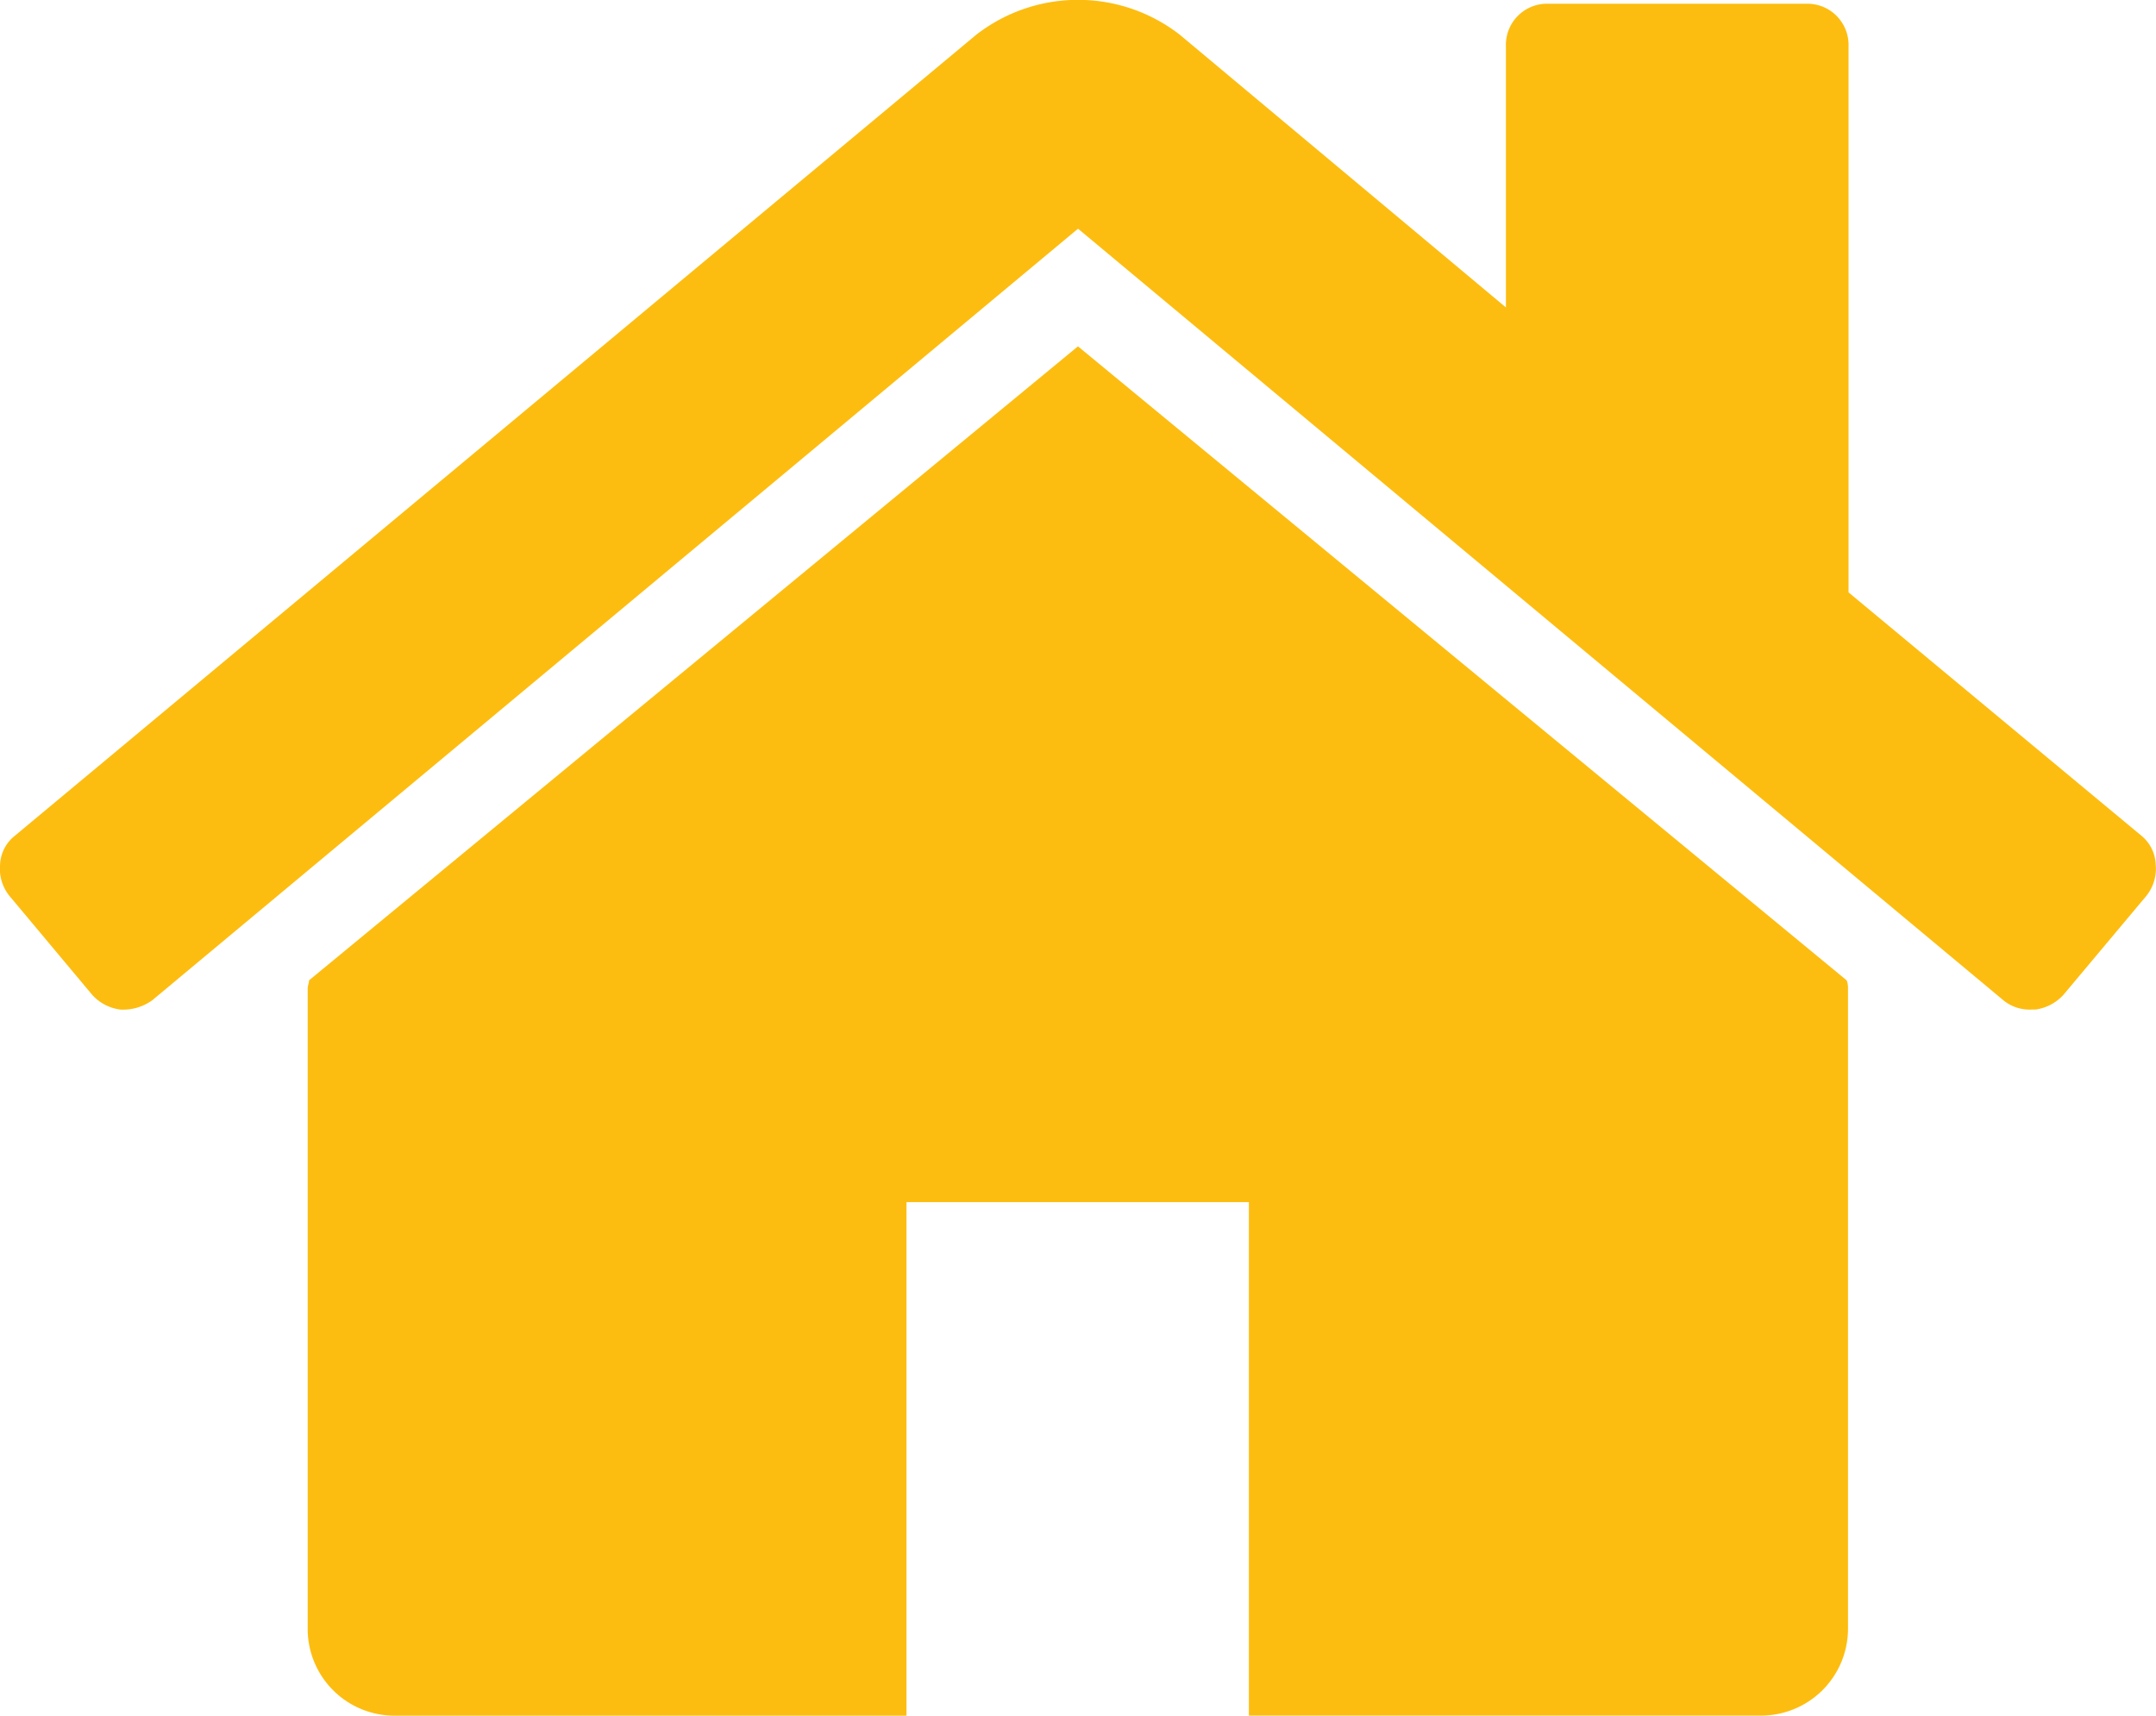 <svg xmlns="http://www.w3.org/2000/svg" width="28.091" height="22.355" viewBox="0 0 28.091 22.355">
  <g id="home-icon" transform="translate(32 2.211)">
    <g id="Group_17917" data-name="Group 17917" transform="translate(-32 -2.211)">
      <g id="Group_17916" data-name="Group 17916" transform="translate(0 0)">
        <path id="Path_65718" data-name="Path 65718" d="M75.734,120.939,65.716,129.2a.237.237,0,0,1-.009.052.239.239,0,0,0-.009.052v8.363a1.131,1.131,0,0,0,1.115,1.115H73.5V132.09h4.461v6.691h6.69a1.133,1.133,0,0,0,1.116-1.116V129.3a.245.245,0,0,0-.018-.1Z" transform="translate(-61.689 -116.426)" fill="#fdbd10"/>
        <path id="Path_65719" data-name="Path 65719" d="M27.9,57.884l-3.816-3.171V47.6a.537.537,0,0,0-.558-.557H20.178a.536.536,0,0,0-.558.557V51l-4.251-3.555a2.161,2.161,0,0,0-2.648,0L.193,57.884A.506.506,0,0,0,0,58.258a.564.564,0,0,0,.122.41L1.2,59.957a.594.594,0,0,0,.366.192.648.648,0,0,0,.418-.122L14.045,49.974,26.1,60.027a.537.537,0,0,0,.366.122h.052a.6.6,0,0,0,.366-.192l1.08-1.289a.564.564,0,0,0,.122-.41A.508.508,0,0,0,27.9,57.884Z" transform="translate(0.001 -46.994)" fill="#fdbd10"/>
      </g>
    </g>
  </g>
</svg>
